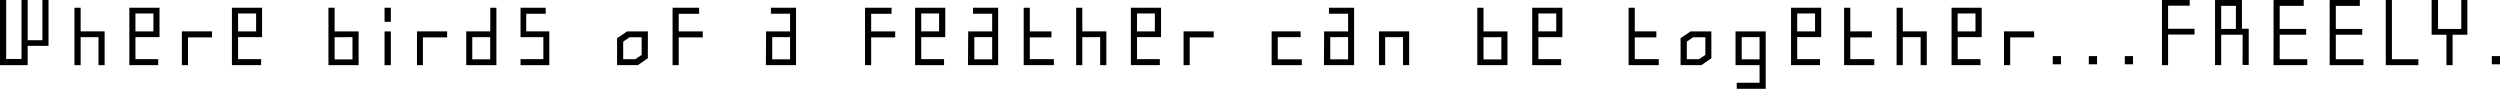 <svg xmlns="http://www.w3.org/2000/svg" width="497.27" height="17.67" viewBox="0 0 497.27 17.67">
  <g>
    <path d="M2.29,39.19H5.34V27.46H6.56v8H9.49v-8h1.22v9.12H6.56v3.84H1.06v-13H2.29Z" transform="translate(-1.06 -27.46)"/>
    <path d="M20.65,34.85H17.1v5.57H15.87V29H17.1V33.7h4.77v6.72H20.65Z" transform="translate(-1.06 -27.46)"/>
    <path d="M32.79,34.85H28v4.37h4.53v1.2H26.79V29h6ZM31.57,33.7V30.14H28V33.7Z" transform="translate(-1.06 -27.46)"/>
    <path d="M38.46,40.42H37.23V33.7h6v1.2H38.46Z" transform="translate(-1.06 -27.46)"/>
    <path d="M53.19,34.85H48.42v4.37H53v1.2H47.19V29h6ZM52,33.7V30.14H48.42V33.7Z" transform="translate(-1.06 -27.46)"/>
    <path d="M66.39,29h1.23V33.7h4.77v6.72h-6Zm1.23,5.86v4.41h3.55V34.85Z" transform="translate(-1.06 -27.46)"/>
    <path d="M77.55,29H78.8V31.8H77.55Zm0,4.71H78.8v6.72H77.55Z" transform="translate(-1.06 -27.46)"/>
    <path d="M85.18,40.42H84V33.7h6v1.2H85.18Z" transform="translate(-1.06 -27.46)"/>
    <path d="M99.8,40.42h-6V33.7h4.78V29H99.8ZM95,34.85v4.41h3.56V34.85Z" transform="translate(-1.06 -27.46)"/>
    <path d="M104.6,39.22h4.54V34.85H104.6V29h5v1.2h-3.87V33.7h4.59v6.72H104.6Z" transform="translate(-1.06 -27.46)"/>
    <path d="M129.92,39.05l-2,1.37H123.8V35.06l2-1.36h4.13Zm-3.63-4.18-1.27.87v3.5h2.4l1.27-.86V34.87Z" transform="translate(-1.06 -27.46)"/>
    <path d="M136.06,40.42h-1.22V29h5.28v1.2h-4.06V33.7h4.78v1.2h-4.78Z" transform="translate(-1.06 -27.46)"/>
    <path d="M153.44,33.7h4.77V30.19H154.4V29h5V40.42h-6Zm1.22,1.15v4.41h3.55V34.85Z" transform="translate(-1.06 -27.46)"/>
    <path d="M174.34,40.42h-1.22V29h5.28v1.2h-4.06V33.7h4.78v1.2h-4.78Z" transform="translate(-1.06 -27.46)"/>
    <path d="M189.08,34.85H184.3v4.37h4.54v1.2h-5.76V29h6Zm-1.23-1.15V30.14H184.3V33.7Z" transform="translate(-1.06 -27.46)"/>
    <path d="M193.64,33.7h4.77V30.19H194.6V29h5V40.42h-6Zm1.22,1.15v4.41h3.55V34.85Z" transform="translate(-1.06 -27.46)"/>
    <path d="M204.68,29h1.22V33.7h4.3v1.2h-4.3v4.32h4.78v1.2h-6Z" transform="translate(-1.06 -27.46)"/>
    <path d="M219.89,34.85h-3.55v5.57h-1.22V29h1.22V33.7h4.78v6.72h-1.23Z" transform="translate(-1.06 -27.46)"/>
    <path d="M232,34.85h-4.78v4.37h4.54v1.2H226V29h6Zm-1.23-1.15V30.14h-3.55V33.7Z" transform="translate(-1.06 -27.46)"/>
    <path d="M237.7,40.42h-1.22V33.7h6v1.2H237.7Z" transform="translate(-1.06 -27.46)"/>
    <path d="M254,33.7h5.76v1.15h-4.54v4.41H260v1.16h-6Z" transform="translate(-1.06 -27.46)"/>
    <path d="M264.44,33.7h4.77V30.19H265.4V29h5V40.42h-6Zm1.22,1.15v4.41h3.55V34.85Z" transform="translate(-1.06 -27.46)"/>
    <path d="M280.13,34.85h-3.55v5.57h-1.23V33.7h6v6.72h-1.22Z" transform="translate(-1.06 -27.46)"/>
    <path d="M294.91,29h1.23V33.7h4.77v6.72h-6Zm1.23,5.86v4.41h3.55V34.85Z" transform="translate(-1.06 -27.46)"/>
    <path d="M311.83,34.85h-4.77v4.37h4.53v1.2h-5.76V29h6Zm-1.22-1.15V30.14h-3.55V33.7Z" transform="translate(-1.06 -27.46)"/>
    <path d="M325,29h1.23V33.7h4.29v1.2h-4.29v4.32H331v1.2h-6Z" transform="translate(-1.06 -27.46)"/>
    <path d="M341.47,39.05l-2,1.37h-4.13V35.06l2-1.36h4.12Zm-3.62-4.18-1.27.87v3.5H339l1.27-.86V34.87Z" transform="translate(-1.06 -27.46)"/>
    <path d="M346.27,33.7h6V45.12h-5.76v-1.2h4.54v-3.5h-4.78Zm4.78,5.56V34.85H347.5v4.41Z" transform="translate(-1.06 -27.46)"/>
    <path d="M363.31,34.85h-4.77v4.37h4.53v1.2h-5.76V29h6Zm-1.22-1.15V30.14h-3.55V33.7Z" transform="translate(-1.06 -27.46)"/>
    <path d="M367.87,29h1.23V33.7h4.29v1.2H369.1v4.32h4.77v1.2h-6Z" transform="translate(-1.06 -27.46)"/>
    <path d="M383.09,34.85h-3.55v5.57h-1.23V29h1.23V33.7h4.77v6.72h-1.22Z" transform="translate(-1.06 -27.46)"/>
    <path d="M395.23,34.85h-4.77v4.37H395v1.2h-5.76V29h6ZM394,33.7V30.14h-3.55V33.7Z" transform="translate(-1.06 -27.46)"/>
    <path d="M400.9,40.42h-1.23V33.7h6v1.2H400.9Z" transform="translate(-1.06 -27.46)"/>
    <path d="M411,40.25h-1.63V38.62H411Z" transform="translate(-1.06 -27.46)"/>
    <path d="M418.18,40.25h-1.64V38.62h1.64Z" transform="translate(-1.06 -27.46)"/>
    <path d="M425.33,40.25H423.7V38.62h1.63Z" transform="translate(-1.06 -27.46)"/>
    <path d="M432.31,40.42h-1.22v-13h5.52v1.17h-4.3v4.59h5.26v1.15h-5.26Z" transform="translate(-1.06 -27.46)"/>
    <path d="M447.14,34.37h-4.27v6.05h-1.22v-13H447v5.76h1.35v7.2h-1.23Zm-4.27-5.74v4.59h2.93V28.63Z" transform="translate(-1.06 -27.46)"/>
    <path d="M453.29,27.46h6v1.17h-4.78v4.59h5.26v1.15h-5.26v4.87H460v1.18h-6.72Z" transform="translate(-1.06 -27.46)"/>
    <path d="M464.45,27.46h6v1.17h-4.78v4.59h5.26v1.15h-5.26v4.87h5.5v1.18h-6.72Z" transform="translate(-1.06 -27.46)"/>
    <path d="M475.61,27.46h1.22V39.24h5.26v1.18h-6.48Z" transform="translate(-1.06 -27.46)"/>
    <path d="M488.9,40.42h-1.22V34.37h-2.95V27.46H486v5.76h4.63V27.46h1.21v6.91H488.9Z" transform="translate(-1.06 -27.46)"/>
    <path d="M498.33,40.25H496.7V38.62h1.63Z" transform="translate(-1.06 -27.46)"/>
  </g>
</svg>

